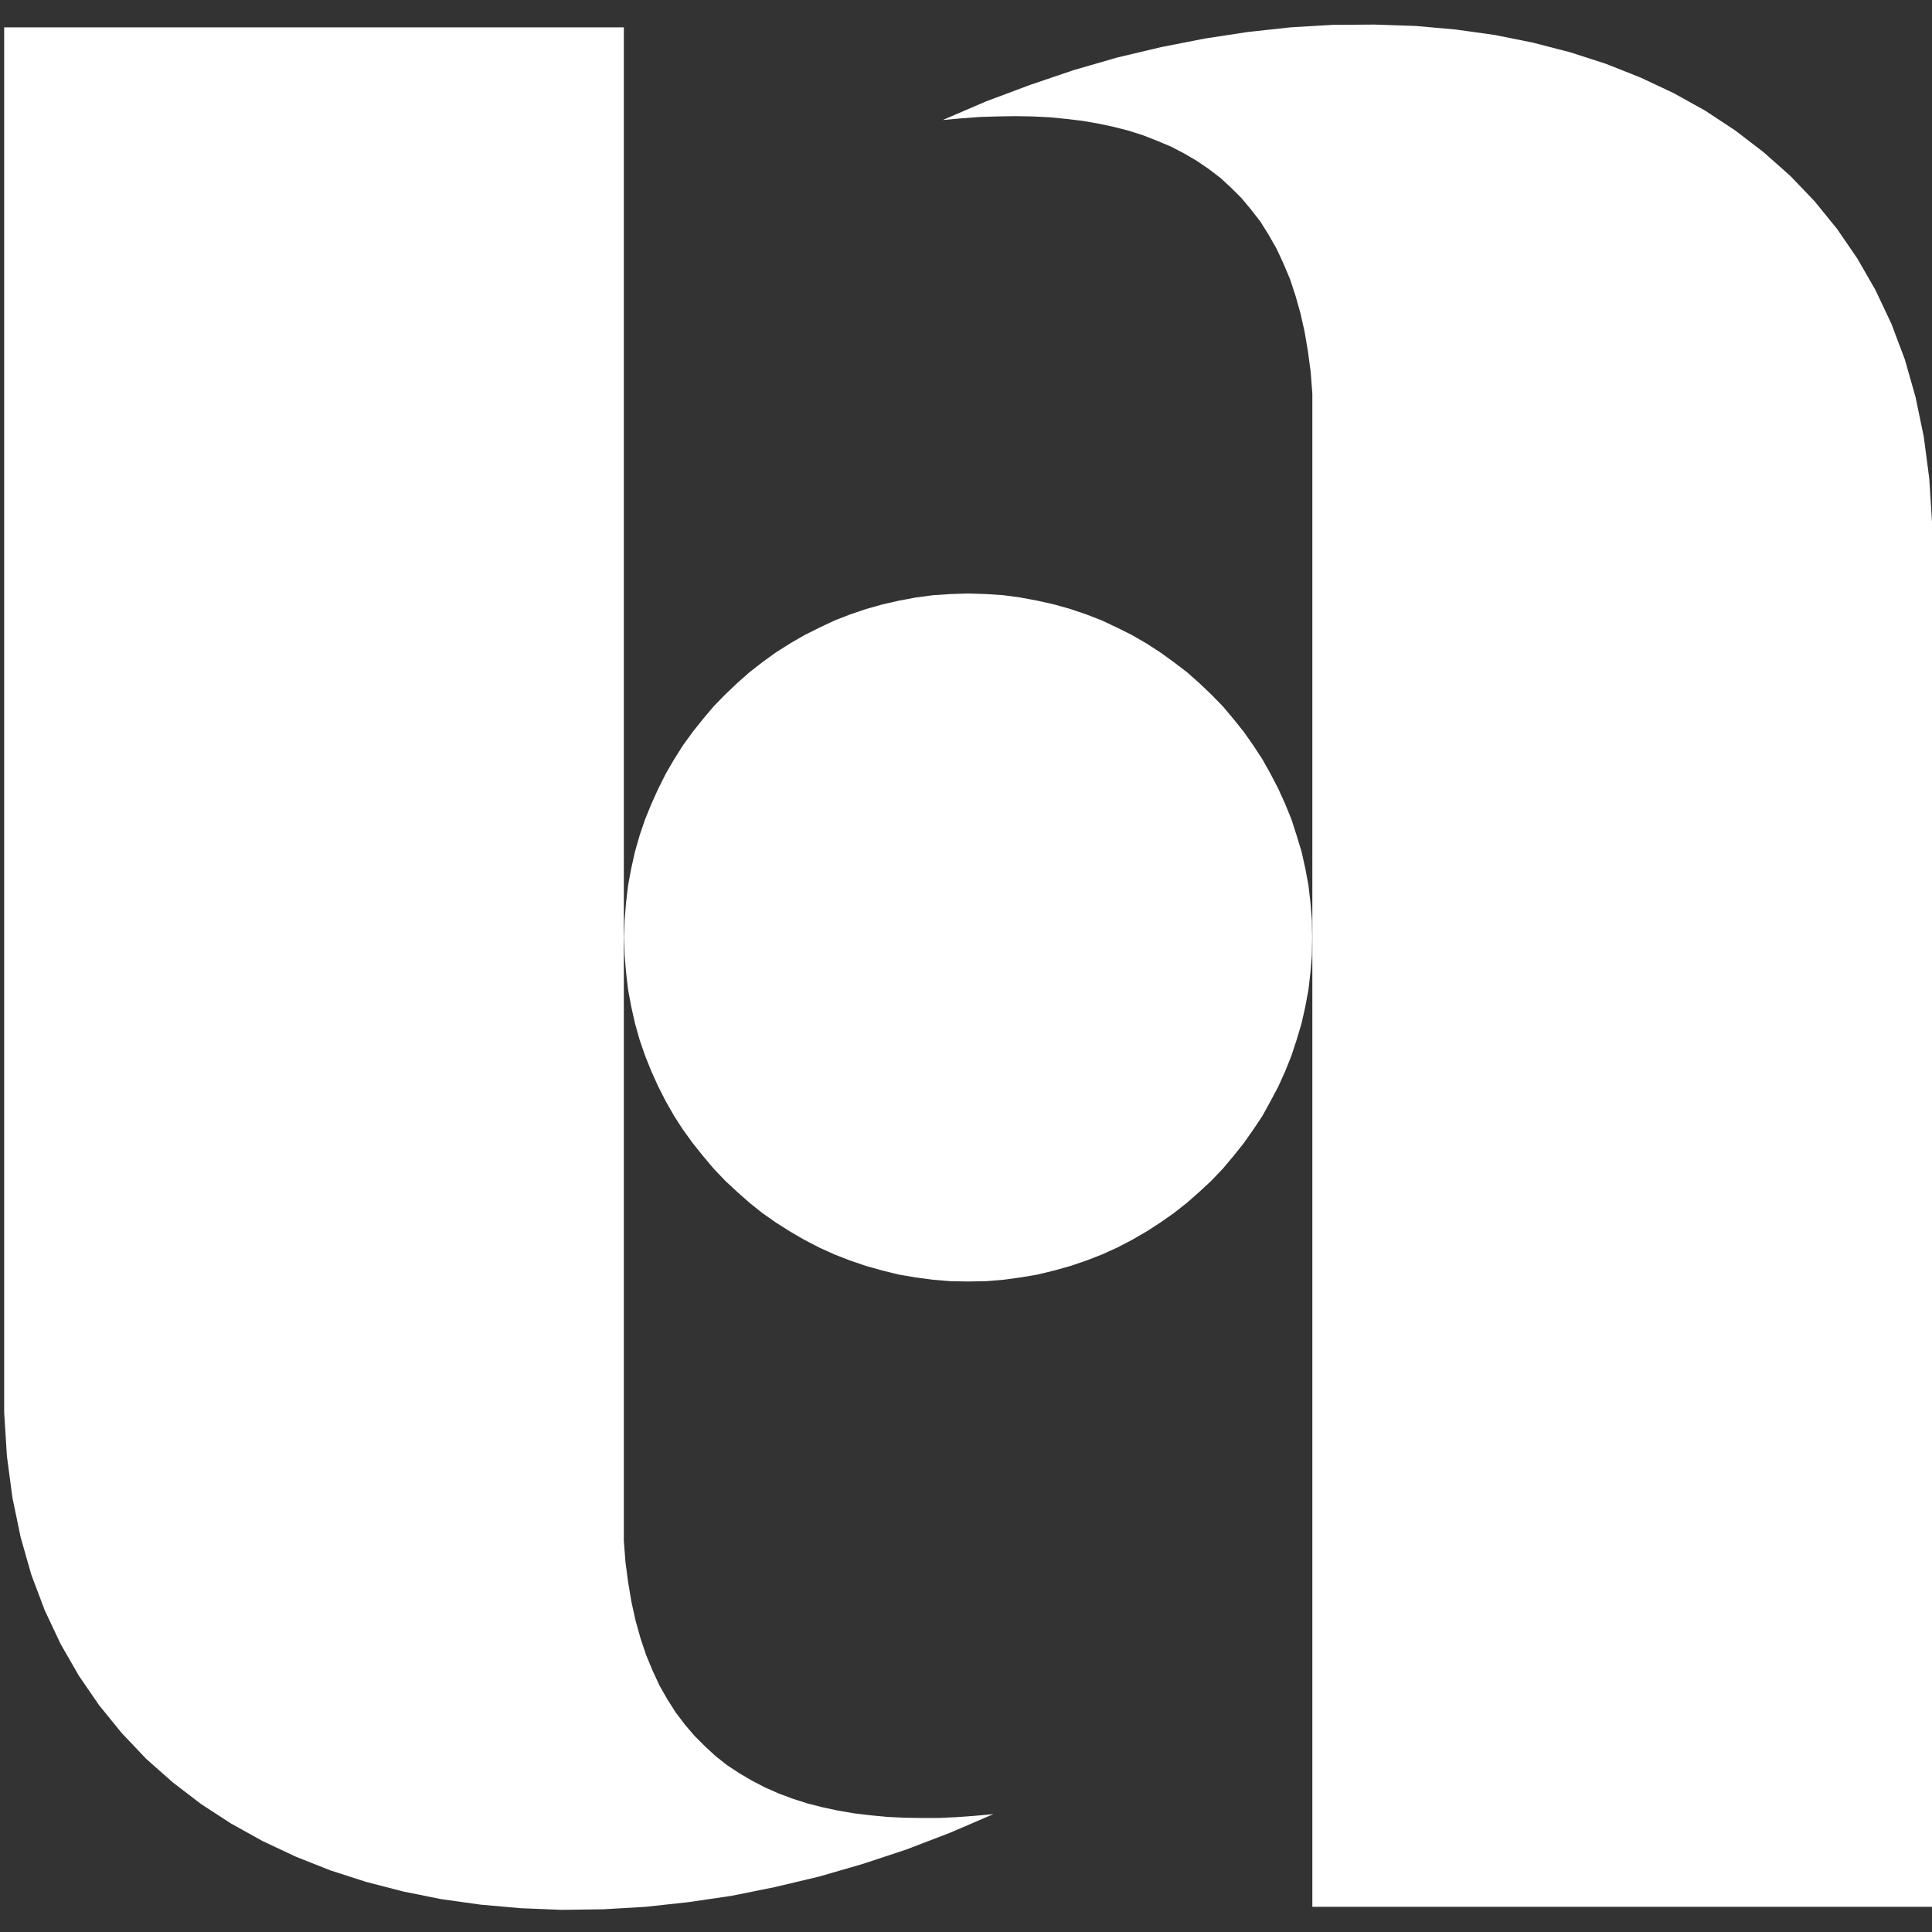 <?xml version="1.0" encoding="utf-8"?>
<!-- Generator: Adobe Illustrator 16.0.0, SVG Export Plug-In . SVG Version: 6.00 Build 0)  -->
<!DOCTYPE svg PUBLIC "-//W3C//DTD SVG 1.1//EN" "http://www.w3.org/Graphics/SVG/1.1/DTD/svg11.dtd">
<svg version="1.1" id="Layer_1" xmlns="http://www.w3.org/2000/svg" xmlns:xlink="http://www.w3.org/1999/xlink" x="0px" y="0px"
	 width="800px" height="800px" viewBox="0 0 800 800" enable-background="new 0 0 800 800" xml:space="preserve">
<rect x="0" y="0" width="800" height="800" fill="#333333" stroke="none"/>
<path fill="#FFFFFF" d="M543.413,789.568V162.993l-0.679-8.97l-1.143-8.514l-1.368-8.061l-1.702-7.607l-2.047-7.266l-2.274-6.925
	l-2.728-6.471l-2.841-6.13l-3.297-5.79l-3.408-5.451l-3.867-4.992l-3.984-4.771l-4.312-4.312l-4.437-4.089l-4.773-3.634
	l-5.001-3.406l-5.233-3.065l-5.453-2.839l-5.681-2.383l-5.8-2.272l-6.028-1.929l-6.257-1.591l-6.361-1.359l-6.594-1.137l-6.71-0.795
	l-6.933-0.679l-7.048-0.34l-7.163-0.118l-7.277,0.118l-7.387,0.227l-7.618,0.568l-7.62,0.68l17.967-7.72l18.188-6.812l18.075-6.132
	l18.075-5.223l18.194-4.311l17.962-3.521l17.846-2.724l17.734-1.931l17.509-1.024l17.281-0.112l16.936,0.566l16.6,1.478
	l16.257,2.271l15.803,3.179l15.346,3.972l14.778,4.771l14.325,5.676l13.757,6.47l13.071,7.266l12.398,8.174l11.705,8.971
	l11.029,9.764l10.117,10.558l9.32,11.468l8.415,12.261l7.498,13.057l6.598,13.963l5.566,14.759l4.433,15.554l3.415,16.46
	l2.27,17.258L800,216.125v573.443H543.413z M400.875,245.748l7.377,0.24l7.254,0.474l7.012,0.954l7.02,1.307l6.893,1.545
	l6.783,1.902l6.656,2.262l6.422,2.496l6.302,2.972l6.186,3.092l5.944,3.446l5.712,3.686l5.591,4.042l5.467,4.164l5.108,4.516
	l5,4.759l4.754,4.874l4.402,5.233l4.276,5.347l3.925,5.591l3.81,5.824l3.327,5.947l3.214,6.181l2.854,6.302l2.611,6.423l2.144,6.656
	l2.022,6.659l1.546,6.897l1.306,7.014l0.831,7.135l0.599,7.252l0.116,7.251l-0.116,7.372l-0.599,7.134l-0.831,7.136l-1.306,7.013
	l-1.546,6.896l-2.022,6.778l-2.144,6.541l-2.611,6.54l-2.854,6.303l-3.214,6.062l-3.327,6.064l-3.81,5.708l-3.925,5.585
	l-4.276,5.352l-4.402,5.231l-4.754,4.994l-5,4.635l-5.108,4.518l-5.467,4.284l-5.591,3.921l-5.712,3.685l-5.944,3.45l-6.186,3.21
	l-6.302,2.854l-6.422,2.498l-6.656,2.261l-6.783,1.897l-6.893,1.668l-7.02,1.187l-7.012,0.95l-7.254,0.594l-7.377,0.119
	l-7.251-0.119l-7.256-0.594l-7.134-0.95l-7.017-1.187l-6.778-1.668l-6.779-1.897l-6.657-2.261l-6.424-2.498l-6.302-2.854
	l-6.183-3.21l-5.947-3.45l-5.824-3.685l-5.592-3.921l-5.353-4.284l-5.111-4.518l-4.996-4.635l-4.756-4.994l-4.401-5.231
	l-4.279-5.352l-4.044-5.585l-3.685-5.708l-3.449-6.064l-3.09-6.062l-2.853-6.303l-2.619-6.54l-2.26-6.541l-1.901-6.778l-1.545-6.896
	l-1.311-7.013l-0.832-7.136l-0.595-7.134l-0.238-7.372l0.238-7.251l0.595-7.252l0.832-7.135l1.311-7.014l1.545-6.897l1.901-6.659
	l2.26-6.656l2.619-6.423l2.853-6.302l3.09-6.181l3.449-5.947l3.685-5.824l4.044-5.591l4.279-5.347l4.401-5.233l4.756-4.874
	l4.996-4.759l5.111-4.516l5.353-4.164l5.592-4.042l5.824-3.686l5.947-3.446l6.183-3.092l6.302-2.972l6.424-2.496l6.657-2.262
	l6.779-1.902l6.778-1.545l7.017-1.307l7.134-0.954l7.256-0.474L400.875,245.748z M260.126,655.376l1.365,8.061l1.707,7.718
	l2.045,7.27l2.274,6.813l2.727,6.584l2.842,6.128l3.298,5.791l3.409,5.341l3.866,5.106l3.981,4.658l4.321,4.307l4.434,4.091
	l4.773,3.747l5.002,3.288l5.23,3.065l5.457,2.837l5.684,2.497l5.798,2.16l6.025,1.927l6.254,1.594l6.368,1.361l6.594,1.137
	l6.707,0.798l6.934,0.676l7.049,0.341l7.164,0.12h7.274l7.389-0.348l7.62-0.563l7.613-0.687l-17.96,7.721l-18.077,6.928
	l-18.19,6.017l-18.074,5.224l-18.189,4.316l-17.961,3.629l-17.851,2.611l-17.736,1.93l-17.506,1.026l-17.166,0.227l-17.054-0.682
	l-16.598-1.478l-16.258-2.27l-15.803-3.18l-15.346-3.974l-14.779-4.768l-14.325-5.678l-13.756-6.469l-13.075-7.268L83.235,747
	l-11.71-8.97l-11.027-9.764L50.38,717.593l-9.323-11.468l-8.415-12.256l-7.501-13.059l-6.594-13.966l-5.568-14.762l-4.435-15.55
	l-3.413-16.465l-2.273-17.141l-1.135-18.054V11.317h256.589v626.694l0.682,8.852L260.126,655.376z"/>
</svg>
